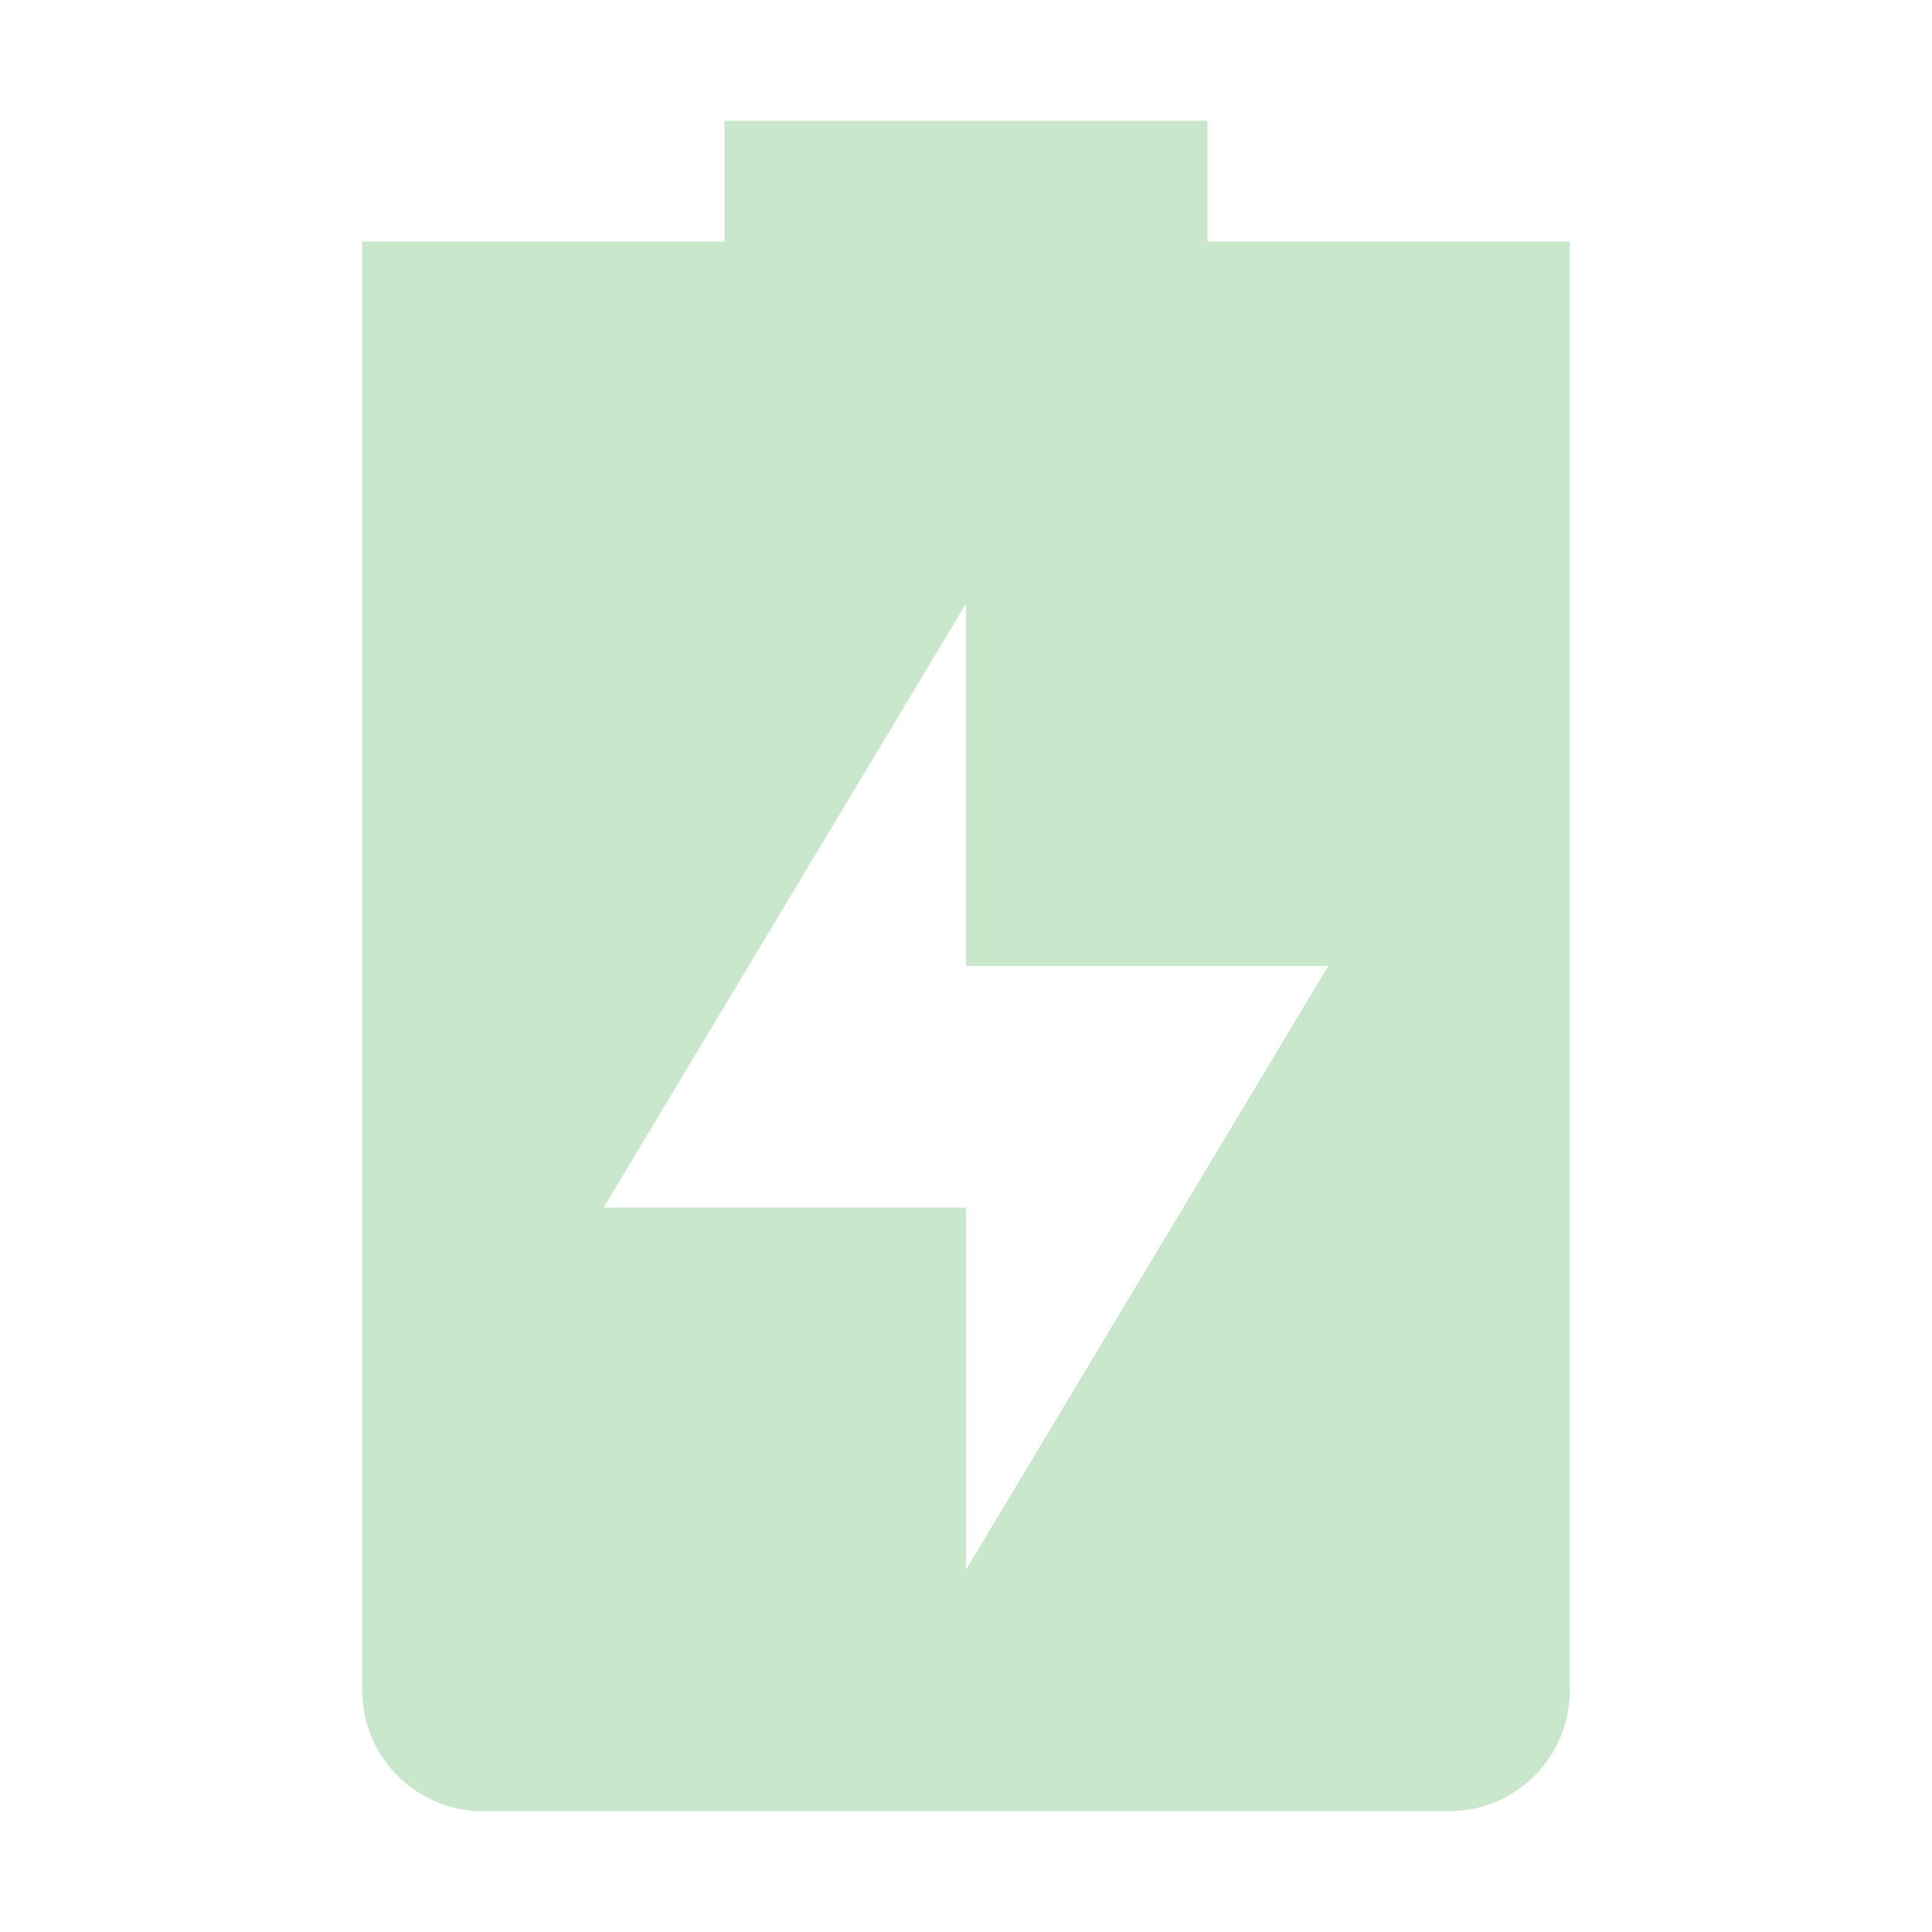 <svg xmlns="http://www.w3.org/2000/svg" width="16" height="16" version="1.1">
 <path style="opacity:0.3;fill:#4caf50" class="success" d="M 6,1 V 2 H 3 V 14 C 3,14.55 3.446,15 4,15 H 12 C 12.554,15 13,14.55 13,14 V 2 H 10 V 1 Z M 8,5 V 8 H 11 L 8,13 V 10 H 5 Z"/>
</svg>
